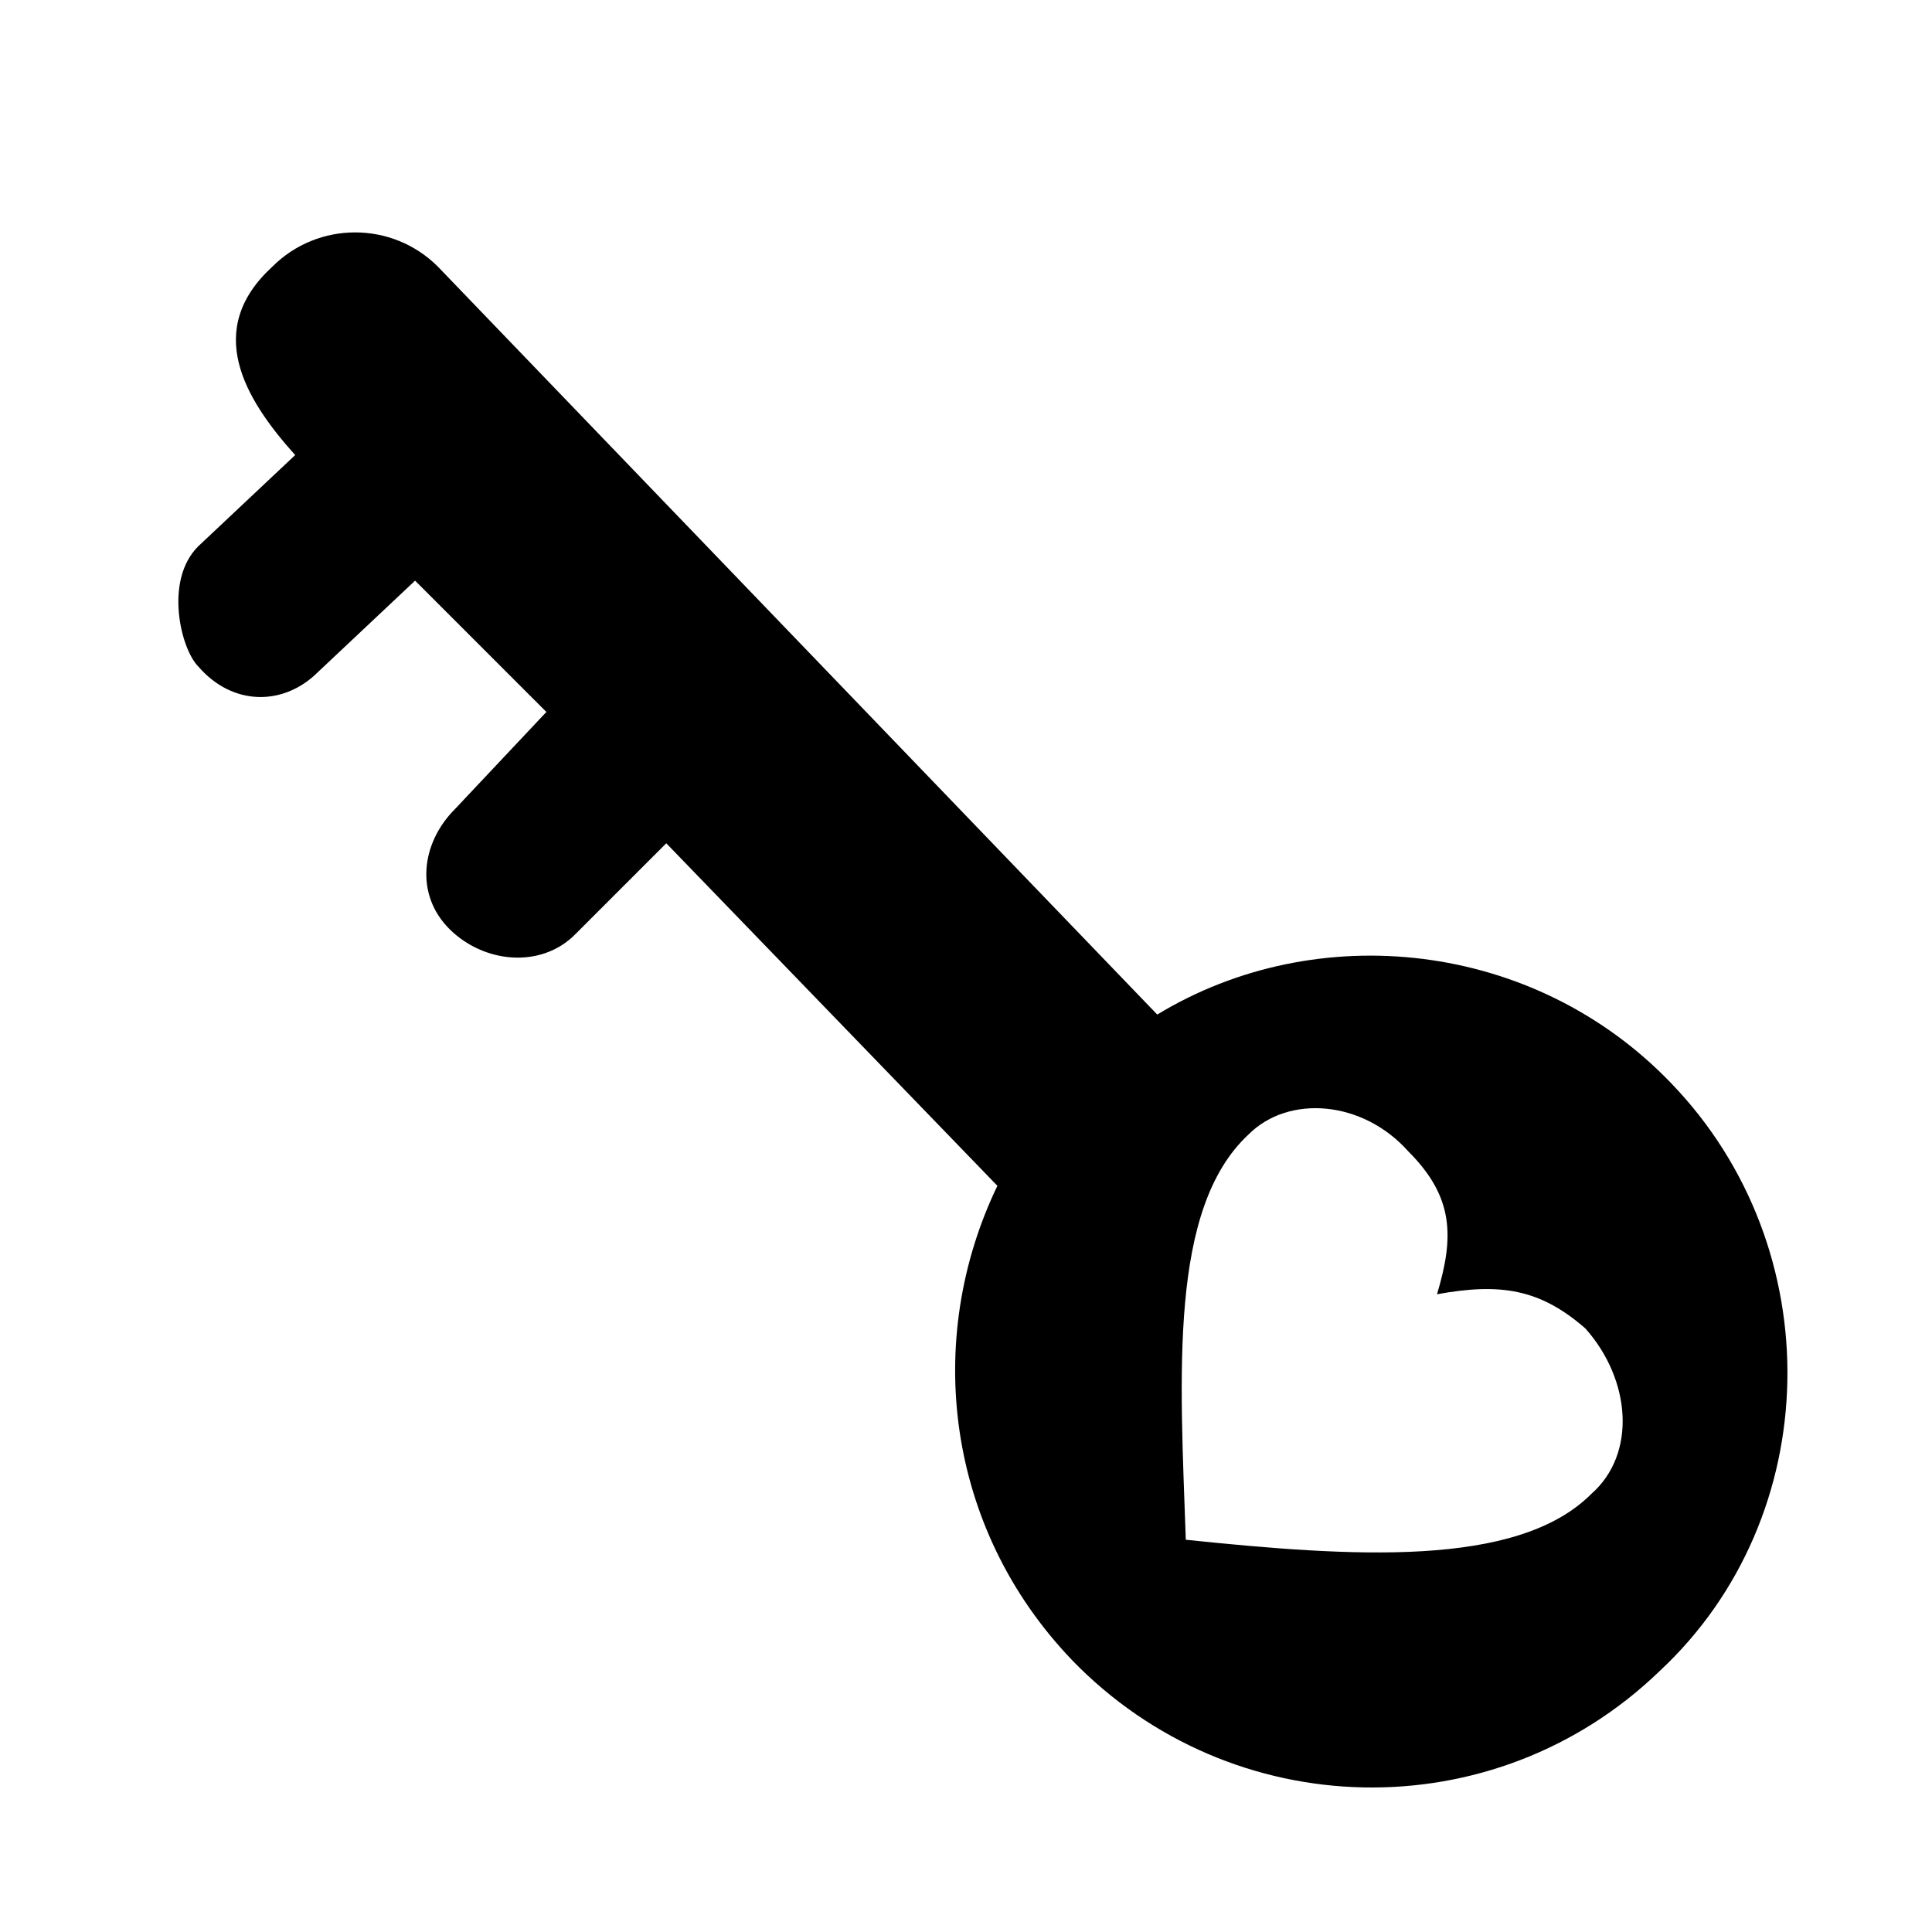 <?xml version="1.0" encoding="UTF-8"?>
<!-- Uploaded to: ICON Repo, www.svgrepo.com, Generator: ICON Repo Mixer Tools -->
<svg fill="#000000" width="800px" height="800px" version="1.1" viewBox="144 144 512 512" xmlns="http://www.w3.org/2000/svg">
 <path d="m474.89 444.63c-21.18 19.668-18.156 63.543-16.641 107.42 43.875 4.539 87.75 7.566 107.42-12.105 12.105-10.59 10.59-30.258-1.512-43.875-12.105-10.59-22.695-12.105-39.336-9.078 4.539-15.129 4.539-25.719-7.566-37.824-12.105-13.617-31.773-15.129-42.363-4.539zm-46.902 139.19c-33.285-34.797-39.336-84.727-19.668-125.57l-87.75-90.777-24.207 24.207c-9.078 9.078-24.207 7.566-33.285-1.512-9.078-9.078-7.566-22.695 1.512-31.773l24.207-25.719-34.797-34.797-25.719 24.207c-9.078 9.078-22.695 9.078-31.773-1.512-4.539-4.539-9.078-22.695 0-31.773l25.719-24.207c-13.617-15.129-24.207-33.285-6.051-49.926 12.105-12.105 31.773-12.105 43.875 0l190.63 198.2c42.363-25.719 99.855-19.668 136.16 18.156 42.363 43.875 40.848 114.98-3.027 155.83-43.875 42.363-113.47 40.848-155.83-3.027z" fill-rule="evenodd"/>
</svg>